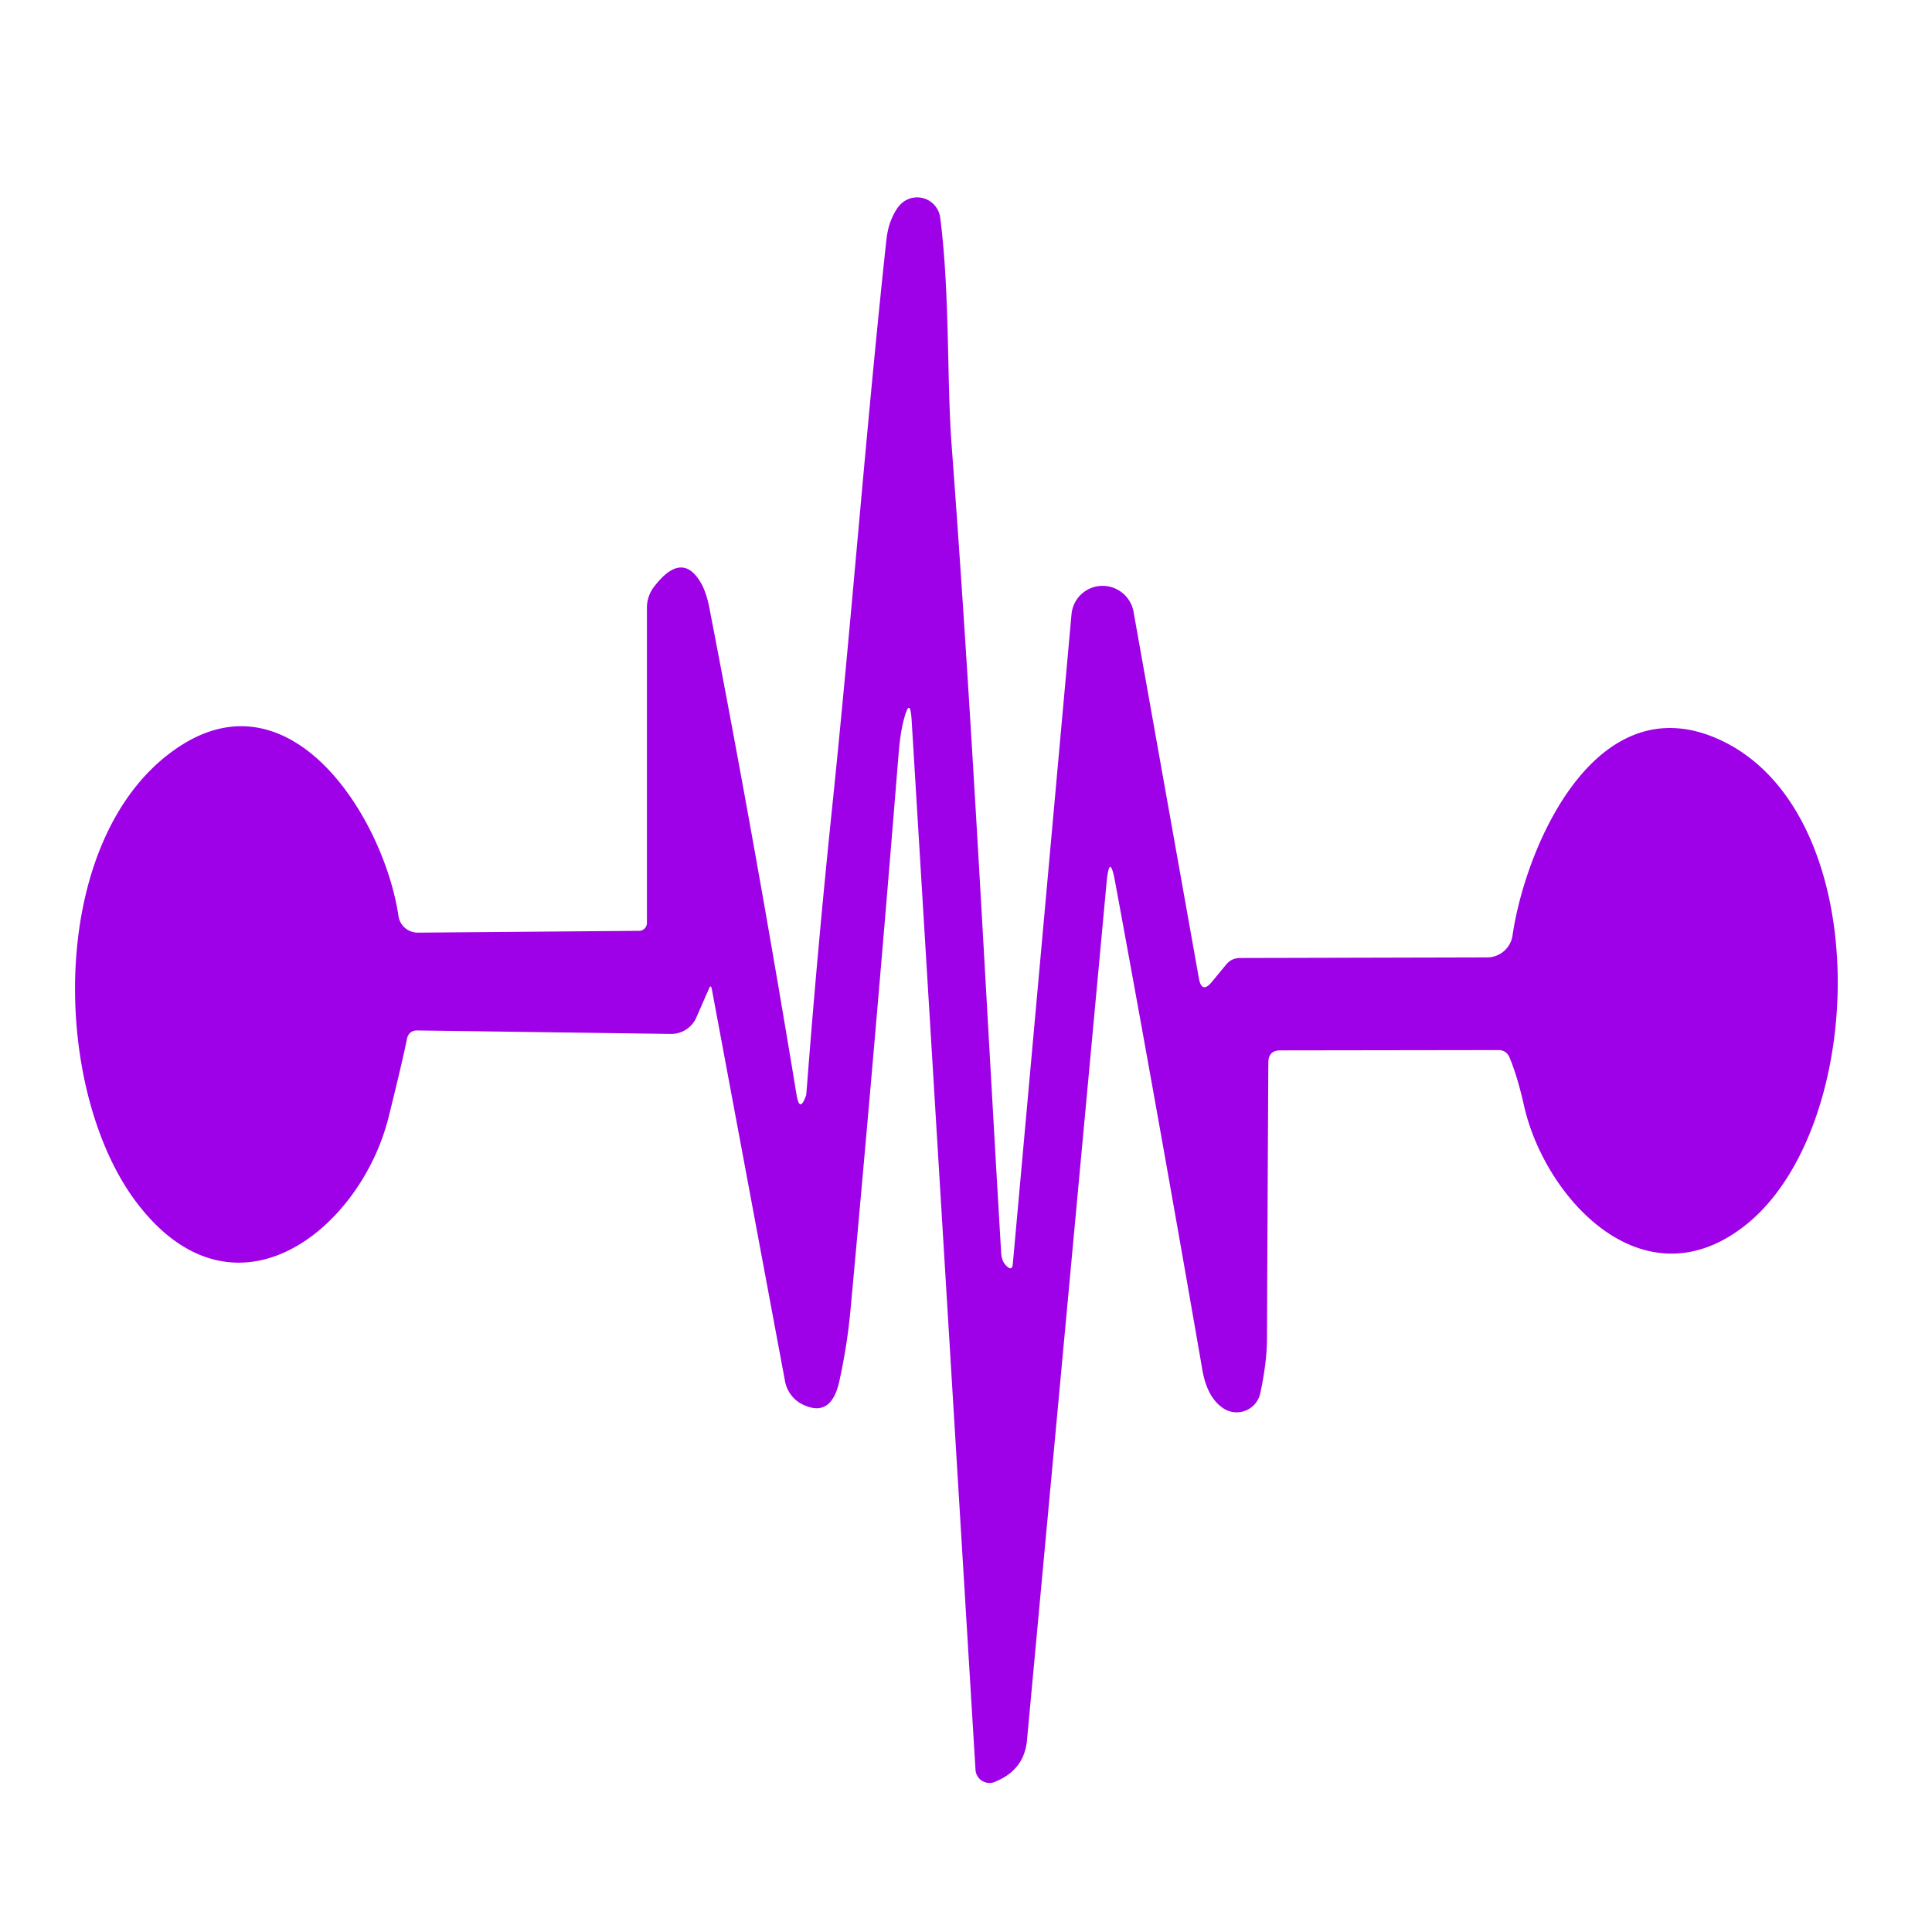 <?xml version="1.0" encoding="UTF-8" standalone="no"?>
<!DOCTYPE svg PUBLIC "-//W3C//DTD SVG 1.1//EN" "http://www.w3.org/Graphics/SVG/1.1/DTD/svg11.dtd">
<svg xmlns="http://www.w3.org/2000/svg" version="1.1" viewBox="0.00 0.00 128.00 128.00">
<path fill="#9e00e8" d="
  M 59.88 47.68
  Q 59.65 48.52 59.53 50.00
  Q 58.05 68.33 56.36 86.65
  Q 56.14 89.10 55.61 91.50
  Q 55.07 93.97 53.18 93.05
  A 2.16 2.13 -82.6 0 1 52.01 91.51
  L 47.16 65.53
  Q 47.10 65.20 46.97 65.50
  L 46.14 67.40
  A 1.82 1.82 0.0 0 1 44.44 68.50
  L 27.67 68.27
  Q 27.08 68.26 26.96 68.84
  Q 26.65 70.37 25.75 74.00
  C 23.89 81.49 15.47 88.25 8.99 79.59
  C 3.30 71.96 3.14 55.25 11.85 49.48
  C 19.37 44.50 25.45 54.27 26.40 60.69
  A 1.29 1.28 -4.3 0 0 27.69 61.79
  L 42.34 61.67
  A 0.52 0.52 0.0 0 0 42.86 61.15
  L 42.86 40.26
  A 2.26 2.26 0.0 0 1 43.33 38.88
  Q 45.20 36.43 46.46 38.66
  Q 46.81 39.27 47.02 40.39
  Q 50.12 56.40 52.77 72.51
  Q 52.98 73.79 53.41 72.56
  Q 53.42 72.51 53.46 72.00
  Q 54.16 62.89 55.10 53.81
  C 56.44 40.92 57.36 28.55 58.72 15.94
  Q 58.81 15.13 59.03 14.60
  Q 59.36 13.78 59.77 13.44
  A 1.54 1.54 0.0 0 1 62.29 14.41
  C 62.94 19.45 62.72 25.17 63.05 29.53
  C 64.39 47.35 65.27 65.17 66.33 83.00
  Q 66.36 83.59 66.71 83.90
  Q 67.06 84.22 67.10 83.75
  L 70.99 40.70
  A 2.08 2.07 42.6 0 1 75.10 40.53
  L 79.43 64.82
  Q 79.62 65.87 80.30 65.04
  L 81.24 63.90
  Q 81.59 63.48 82.13 63.47
  L 98.54 63.43
  A 1.70 1.70 0.0 0 0 100.21 61.97
  C 101.06 56.14 105.63 45.46 113.69 48.90
  C 124.41 53.48 123.87 74.96 115.45 81.32
  C 108.72 86.41 102.31 79.26 100.97 73.25
  Q 100.53 71.30 100.01 70.06
  Q 99.80 69.57 99.27 69.57
  L 84.83 69.59
  Q 84.04 69.59 84.03 70.38
  Q 83.98 79.45 83.94 88.75
  Q 83.93 90.28 83.50 92.29
  A 1.60 1.60 0.0 0 1 81.00 93.27
  Q 79.97 92.55 79.66 90.76
  Q 76.80 74.25 73.89 58.48
  Q 73.51 56.38 73.31 58.51
  L 68.04 115.30
  Q 67.87 117.10 66.25 117.90
  L 65.97 118.03
  A 0.93 0.93 0.0 0 1 64.63 117.26
  L 60.40 47.74
  Q 60.30 46.08 59.88 47.68
  Z"
/>
</svg>
